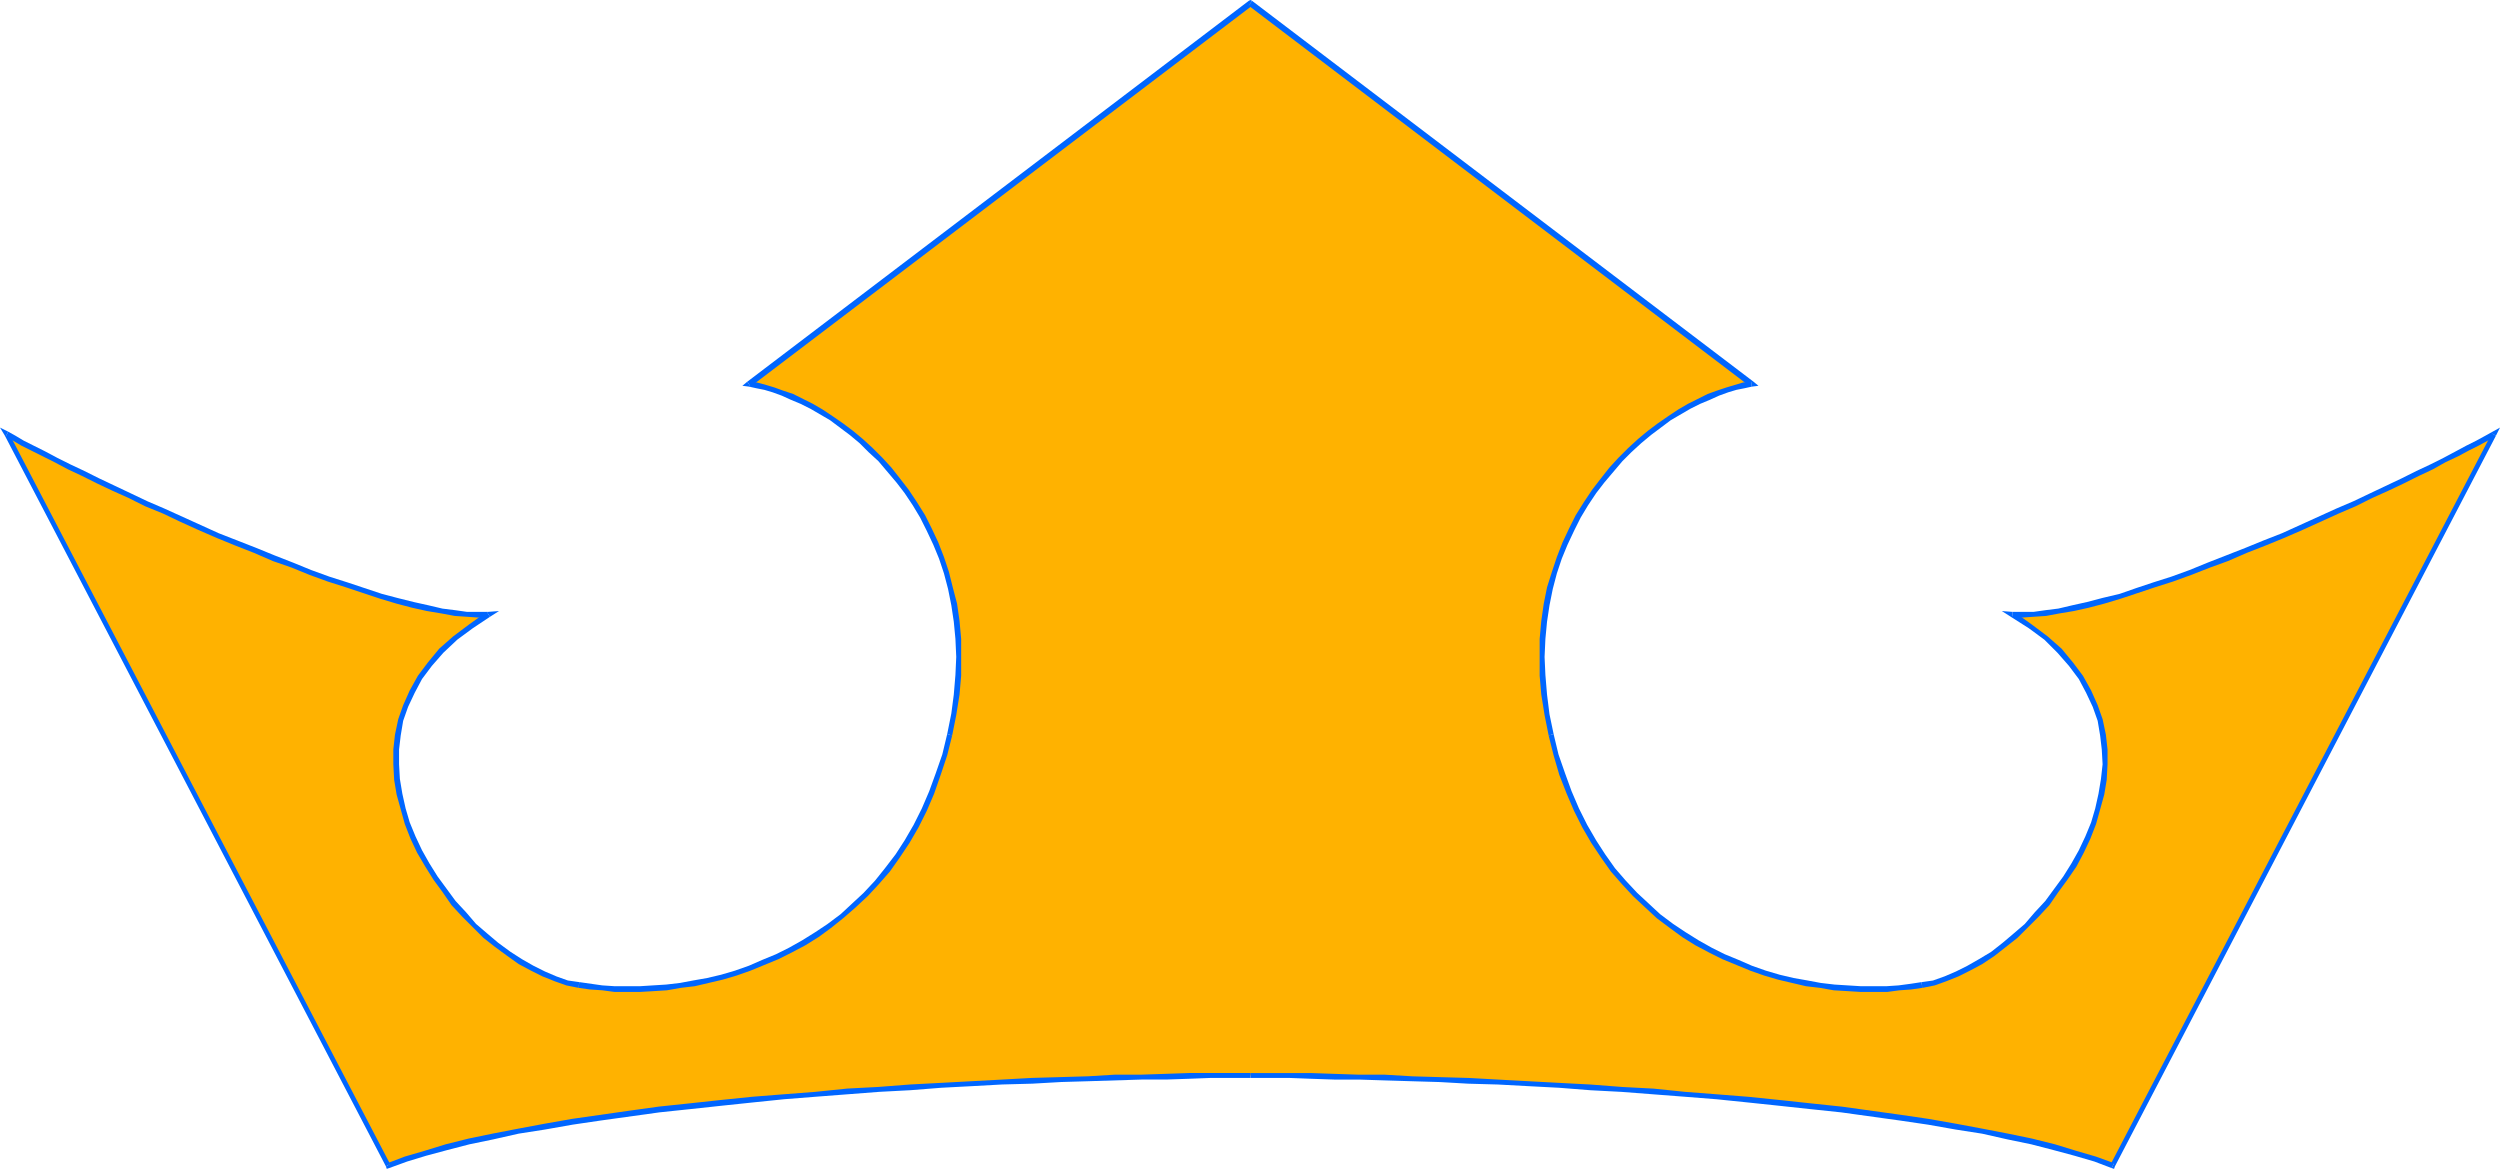 <?xml version="1.0" encoding="UTF-8" standalone="no"?>
<svg
   version="1.0"
   width="130.45mm"
   height="60.992mm"
   id="svg15"
   sodipodi:docname="Crown 2.wmf"
   xmlns:inkscape="http://www.inkscape.org/namespaces/inkscape"
   xmlns:sodipodi="http://sodipodi.sourceforge.net/DTD/sodipodi-0.dtd"
   xmlns="http://www.w3.org/2000/svg"
   xmlns:svg="http://www.w3.org/2000/svg">
  <sodipodi:namedview
     id="namedview15"
     pagecolor="#ffffff"
     bordercolor="#000000"
     borderopacity="0.25"
     inkscape:showpageshadow="2"
     inkscape:pageopacity="0.0"
     inkscape:pagecheckerboard="0"
     inkscape:deskcolor="#d1d1d1"
     inkscape:document-units="mm" />
  <defs
     id="defs1">
    <pattern
       id="WMFhbasepattern"
       patternUnits="userSpaceOnUse"
       width="6"
       height="6"
       x="0"
       y="0" />
  </defs>
  <path
     style="fill:#ffb200;fill-opacity:1;fill-rule:evenodd;stroke:none"
     d="m 246.601,0.646 98.899,75.117 -1.616,0.323 -1.616,0.323 -1.616,0.485 -1.778,0.646 -1.939,0.646 -1.778,0.969 -1.939,0.969 -1.939,1.131 -2.101,1.292 -1.939,1.454 -1.939,1.454 -1.939,1.615 -1.939,1.777 -1.778,1.777 -1.778,2.1 -1.778,2.1 -1.616,2.1 -1.778,2.423 -1.454,2.423 -1.293,2.746 -1.293,2.585 -1.131,2.908 -0.97,2.908 -0.808,3.069 -0.646,3.231 -0.646,3.392 -0.162,3.392 -0.162,3.554 0.162,3.715 0.323,3.715 0.485,3.877 0.808,4.039 0.97,4.039 1.131,3.715 1.454,3.554 1.454,3.392 1.616,3.231 1.778,3.069 1.939,2.908 1.939,2.746 2.101,2.423 2.262,2.423 2.262,2.262 2.262,1.938 2.586,1.938 2.424,1.777 2.586,1.615 2.586,1.454 2.747,1.292 2.747,1.131 2.586,1.131 2.747,0.969 2.747,0.808 2.747,0.646 2.747,0.485 2.747,0.485 2.586,0.323 2.747,0.323 h 2.586 l 2.586,0.162 2.424,-0.162 2.424,-0.162 2.424,-0.162 2.262,-0.323 2.262,-0.485 2.262,-0.808 2.262,-0.969 2.424,-1.131 2.262,-1.292 2.424,-1.615 2.262,-1.615 2.101,-1.938 2.262,-1.939 2.101,-2.262 1.939,-2.262 1.939,-2.423 1.778,-2.423 1.616,-2.585 1.454,-2.746 1.293,-2.746 1.131,-2.746 0.808,-2.908 0.646,-2.746 0.485,-3.069 0.323,-2.908 -0.162,-2.908 -0.323,-2.908 -0.485,-2.908 -0.97,-2.746 -1.293,-2.908 -1.616,-2.746 -1.939,-2.585 -2.262,-2.585 -2.586,-2.585 -3.07,-2.423 -3.555,-2.262 1.939,0.162 2.262,-0.162 2.424,-0.162 2.586,-0.485 2.747,-0.485 2.909,-0.646 3.07,-0.808 3.232,-0.969 3.394,-1.131 3.394,-1.131 3.555,-1.131 3.555,-1.292 3.555,-1.454 3.717,-1.454 3.717,-1.454 3.555,-1.454 3.717,-1.454 3.555,-1.615 3.555,-1.615 3.555,-1.615 3.394,-1.454 3.394,-1.615 3.232,-1.454 3.07,-1.454 2.909,-1.454 2.747,-1.292 2.586,-1.292 2.262,-1.292 2.262,-1.131 1.939,-0.969 1.616,-0.969 1.454,-0.808 -75.144,144.257 -3.394,-1.292 -3.878,-1.131 -4.202,-1.131 -4.525,-1.131 -4.686,-1.131 -5.01,-0.969 -5.171,-0.969 -5.333,-0.808 -5.656,-0.969 -5.656,-0.646 -5.979,-0.808 -5.979,-0.646 -6.141,-0.808 -6.141,-0.485 -6.302,-0.646 -6.141,-0.485 -6.302,-0.485 -6.141,-0.485 -6.302,-0.323 -6.141,-0.485 -5.979,-0.323 -5.979,-0.323 -5.818,-0.323 -5.656,-0.162 -5.656,-0.162 -5.333,-0.162 -5.01,-0.162 -4.848,-0.162 h -4.686 l -4.202,-0.162 h -4.04 -3.717 -3.717 -4.04 l -4.202,0.162 h -4.686 l -4.848,0.162 -5.171,0.162 -5.333,0.162 -5.494,0.162 -5.656,0.162 -5.818,0.323 -5.979,0.323 -5.979,0.323 -6.141,0.485 -6.141,0.323 -6.302,0.485 -6.302,0.485 -6.141,0.485 -6.302,0.646 -6.141,0.485 -6.141,0.808 -5.979,0.646 -5.818,0.808 -5.818,0.646 -5.656,0.969 -5.333,0.808 -5.171,0.969 -5.01,0.969 -4.686,1.131 -4.525,1.131 -4.202,1.131 -3.878,1.131 -3.394,1.292 -75.144,-144.257 1.293,0.808 1.778,0.969 1.939,0.969 2.101,1.131 2.424,1.292 2.586,1.292 2.747,1.292 2.909,1.454 3.07,1.454 3.232,1.454 3.394,1.615 3.394,1.454 3.394,1.615 3.555,1.615 3.717,1.615 3.717,1.454 3.555,1.454 3.717,1.454 3.717,1.454 3.555,1.454 3.555,1.292 3.555,1.131 3.394,1.131 3.394,1.131 3.232,0.969 3.07,0.808 2.909,0.646 2.747,0.485 2.586,0.485 2.424,0.162 2.262,0.162 1.939,-0.162 -3.394,2.262 -3.232,2.423 -2.586,2.585 -2.262,2.585 -1.939,2.585 -1.616,2.746 -1.293,2.908 -0.97,2.746 -0.485,2.908 -0.323,2.908 -0.162,2.908 0.323,2.908 0.485,3.069 0.646,2.746 0.808,2.908 1.131,2.746 1.293,2.746 1.454,2.746 1.616,2.585 1.778,2.423 1.939,2.423 1.939,2.262 2.101,2.262 2.262,1.939 2.101,1.938 2.424,1.615 2.262,1.615 2.262,1.292 2.424,1.131 2.262,0.969 2.262,0.808 2.262,0.485 2.262,0.323 2.424,0.162 2.424,0.162 2.424,0.162 2.586,-0.162 h 2.586 l 2.747,-0.323 2.586,-0.323 2.747,-0.485 2.747,-0.485 2.747,-0.646 2.747,-0.808 2.747,-0.969 2.747,-1.131 2.586,-1.131 2.747,-1.292 2.586,-1.454 2.586,-1.615 2.424,-1.777 2.424,-1.938 2.424,-1.938 2.262,-2.262 2.262,-2.423 2.101,-2.423 1.939,-2.746 1.939,-2.908 1.778,-3.069 1.616,-3.231 1.454,-3.392 1.293,-3.554 1.293,-3.715 0.97,-4.039 0.808,-4.039 0.485,-3.877 0.323,-3.715 0.162,-3.715 -0.162,-3.554 -0.323,-3.392 -0.485,-3.392 -0.646,-3.231 -0.808,-3.069 -0.97,-2.908 -1.131,-2.908 -1.293,-2.585 -1.293,-2.746 -1.616,-2.423 -1.454,-2.423 -1.778,-2.1 -1.778,-2.1 -1.778,-2.1 -1.778,-1.777 -1.939,-1.777 -1.939,-1.615 -1.939,-1.454 -1.939,-1.454 -2.101,-1.292 -1.939,-1.131 -1.939,-0.969 -1.778,-0.969 -1.939,-0.646 -1.778,-0.646 -1.616,-0.485 -1.616,-0.323 -1.616,-0.323 z"
     id="path1" />
  <path
     style="fill:#0066ff;fill-opacity:1;fill-rule:evenodd;stroke:none"
     d="m 345.5,76.248 0.323,-0.969 -98.899,-75.117 -0.646,0.969 98.899,75.117 0.162,-0.969 0.162,0.969 1.293,-0.162 -0.97,-0.808 z"
     id="path2" />
  <path
     style="fill:#0066ff;fill-opacity:1;fill-rule:evenodd;stroke:none"
     d="m 306.393,144.741 v 0 l -0.808,-3.877 -0.485,-3.877 -0.323,-3.877 -0.162,-3.554 0.162,-3.554 0.323,-3.392 0.485,-3.231 0.646,-3.231 0.808,-3.069 0.97,-2.908 1.131,-2.746 1.293,-2.746 1.293,-2.585 1.454,-2.423 1.616,-2.423 1.616,-2.1 1.778,-2.1 1.778,-2.1 1.778,-1.777 1.939,-1.777 1.939,-1.615 1.939,-1.454 1.939,-1.454 1.939,-1.131 1.939,-1.131 1.939,-0.969 1.939,-0.808 1.778,-0.808 1.778,-0.646 1.616,-0.485 1.616,-0.323 1.454,-0.323 -0.162,-0.969 -1.616,0.162 -1.616,0.485 -1.616,0.485 -1.939,0.646 -1.778,0.646 -1.939,0.969 -1.939,0.969 -1.939,1.131 -1.939,1.292 -2.101,1.454 -1.939,1.454 -1.939,1.615 -1.939,1.777 -1.939,1.939 -1.778,1.939 -1.778,2.262 -1.616,2.1 -1.616,2.423 -1.616,2.585 -1.293,2.585 -1.293,2.746 -1.131,2.908 -0.97,2.908 -0.97,3.069 -0.646,3.231 -0.485,3.392 -0.323,3.554 v 3.554 3.715 l 0.323,3.715 0.646,4.039 0.808,4.039 v 0 z"
     id="path3" />
  <path
     style="fill:#0066ff;fill-opacity:1;fill-rule:evenodd;stroke:none"
     d="m 378.952,193.689 v 0 l -2.101,0.323 -2.424,0.323 -2.424,0.162 h -2.424 -2.586 l -2.586,-0.162 -2.586,-0.162 -2.747,-0.323 -2.586,-0.485 -2.747,-0.485 -2.747,-0.646 -2.747,-0.808 -2.747,-0.969 -2.586,-1.131 -2.747,-1.131 -2.586,-1.292 -2.586,-1.454 -2.586,-1.615 -2.424,-1.615 -2.586,-1.938 -2.262,-2.1 -2.262,-2.1 -2.262,-2.423 -2.101,-2.423 -1.939,-2.746 -1.778,-2.746 -1.778,-3.069 -1.616,-3.231 -1.454,-3.392 -1.293,-3.554 -1.293,-3.715 -0.97,-4.039 -0.97,0.323 0.97,3.877 1.131,3.877 1.454,3.715 1.454,3.392 1.616,3.231 1.778,3.069 1.939,2.908 1.939,2.746 2.262,2.585 2.101,2.262 2.424,2.262 2.262,2.1 2.586,1.938 2.424,1.777 2.586,1.615 2.747,1.454 2.586,1.292 2.747,1.131 2.747,1.131 2.747,0.969 2.747,0.808 2.747,0.646 2.747,0.646 2.747,0.323 2.747,0.485 2.747,0.162 2.586,0.162 h 2.586 2.586 l 2.424,-0.323 2.262,-0.162 2.262,-0.323 v 0 z"
     id="path4" />
  <path
     style="fill:#0066ff;fill-opacity:1;fill-rule:evenodd;stroke:none"
     d="m 396.889,120.672 -0.323,0.969 3.555,2.262 3.07,2.262 2.586,2.585 2.262,2.585 1.939,2.585 1.454,2.746 1.293,2.746 0.97,2.746 0.485,2.908 0.323,2.746 0.162,2.908 -0.323,2.908 -0.485,2.908 -0.646,2.908 -0.808,2.746 -1.131,2.746 -1.293,2.746 -1.454,2.585 -1.616,2.585 -1.778,2.423 -1.778,2.423 -2.101,2.262 -1.939,2.262 -2.262,1.938 -2.101,1.777 -2.262,1.777 -2.424,1.454 -2.262,1.292 -2.262,1.131 -2.262,0.969 -2.262,0.808 -2.262,0.323 0.162,1.131 2.424,-0.485 2.262,-0.808 2.424,-0.969 2.262,-1.131 2.424,-1.292 2.424,-1.615 2.262,-1.777 2.262,-1.777 2.101,-2.1 2.101,-2.1 2.101,-2.262 1.778,-2.585 1.778,-2.423 1.778,-2.585 1.454,-2.746 1.293,-2.746 1.131,-2.908 0.808,-2.908 0.808,-2.908 0.485,-2.908 0.162,-3.069 v -2.908 l -0.323,-2.908 -0.646,-3.069 -0.97,-2.746 -1.293,-2.908 -1.616,-2.908 -1.939,-2.585 -2.262,-2.746 -2.747,-2.423 -3.232,-2.423 -3.394,-2.423 -0.323,0.969 v -0.969 l -2.101,-0.162 1.778,1.131 z"
     id="path5" />
  <path
     style="fill:#0066ff;fill-opacity:1;fill-rule:evenodd;stroke:none"
     d="m 492.233,85.94 -0.646,-0.808 -1.454,0.808 -1.778,0.969 -1.939,0.969 -2.101,1.131 -2.424,1.292 -2.586,1.292 -2.747,1.292 -2.909,1.454 -3.07,1.454 -3.07,1.454 -3.394,1.615 -3.394,1.454 -3.555,1.615 -3.555,1.615 -3.555,1.615 -3.717,1.454 -3.555,1.454 -3.717,1.454 -3.717,1.454 -3.555,1.454 -3.555,1.292 -3.555,1.131 -3.394,1.131 -3.232,1.131 -3.394,0.808 -3.07,0.808 -2.909,0.646 -2.747,0.646 -2.586,0.323 -2.262,0.323 h -2.262 -1.939 v 0.969 l 1.939,0.162 2.262,-0.162 2.424,-0.162 2.586,-0.485 2.909,-0.485 2.909,-0.646 3.07,-0.808 3.232,-0.969 3.394,-1.131 3.394,-1.131 3.555,-1.131 3.555,-1.292 3.717,-1.454 3.555,-1.292 3.717,-1.615 3.717,-1.454 3.555,-1.454 3.717,-1.615 3.555,-1.615 3.555,-1.615 3.394,-1.454 3.232,-1.615 3.232,-1.454 3.07,-1.454 2.909,-1.454 2.747,-1.292 2.586,-1.454 2.424,-1.131 2.101,-1.131 1.939,-0.969 1.778,-0.969 1.454,-0.808 -0.646,-0.646 0.808,0.485 0.808,-1.615 -1.454,0.808 z"
     id="path6" />
  <path
     style="fill:#0066ff;fill-opacity:1;fill-rule:evenodd;stroke:none"
     d="m 416.443,230.359 0.646,-0.323 75.144,-144.095 -0.808,-0.485 -75.144,144.095 0.646,-0.162 -0.485,0.969 0.485,0.162 0.162,-0.485 z"
     id="path7" />
  <path
     style="fill:#0066ff;fill-opacity:1;fill-rule:evenodd;stroke:none"
     d="m 246.601,212.589 v 0 h 3.717 4.04 l 4.202,0.162 4.686,0.162 h 4.848 l 5.01,0.162 5.333,0.162 5.494,0.162 5.656,0.323 5.818,0.162 5.979,0.323 6.141,0.323 6.141,0.485 6.141,0.323 6.302,0.485 6.302,0.485 6.141,0.485 6.302,0.646 6.141,0.646 5.979,0.646 6.141,0.646 5.818,0.808 5.818,0.808 5.494,0.808 5.494,0.969 5.171,0.808 5.01,1.131 4.686,0.969 4.363,1.131 4.202,1.131 3.878,1.131 3.394,1.292 0.485,-0.969 -3.555,-1.292 -3.878,-1.131 -4.202,-1.292 -4.525,-1.131 -4.686,-0.969 -5.01,-0.969 -5.171,-0.969 -5.494,-0.969 -5.494,-0.808 -5.818,-0.808 -5.818,-0.808 -6.141,-0.646 -5.979,-0.646 -6.302,-0.646 -6.141,-0.485 -6.302,-0.485 -6.302,-0.646 -6.141,-0.323 -6.302,-0.485 -6.141,-0.323 -5.979,-0.323 -5.979,-0.323 -5.818,-0.323 -5.656,-0.162 -5.494,-0.162 -5.494,-0.323 h -5.01 l -4.848,-0.162 -4.686,-0.162 h -4.202 -4.04 -3.717 v 0 z"
     id="path8" />
  <path
     style="fill:#0066ff;fill-opacity:1;fill-rule:evenodd;stroke:none"
     d="m 76.114,230.035 0.646,0.323 3.555,-1.292 3.717,-1.131 4.202,-1.131 4.363,-1.131 4.686,-0.969 5.01,-1.131 5.171,-0.808 5.494,-0.969 5.494,-0.808 5.818,-0.808 5.818,-0.808 6.141,-0.646 5.979,-0.646 6.141,-0.646 6.302,-0.646 6.141,-0.485 6.302,-0.485 6.302,-0.485 6.141,-0.323 6.141,-0.485 6.141,-0.323 5.818,-0.323 5.979,-0.162 5.656,-0.323 5.494,-0.162 5.171,-0.162 5.171,-0.162 h 4.848 l 4.686,-0.162 4.202,-0.162 h 4.04 3.717 v -0.969 h -3.717 -4.04 -4.202 l -4.686,0.162 -4.848,0.162 h -5.171 l -5.333,0.323 -5.494,0.162 -5.656,0.162 -5.818,0.323 -5.979,0.323 -5.979,0.323 -6.141,0.323 -6.302,0.485 -6.141,0.323 -6.302,0.646 -6.302,0.485 -6.141,0.485 -6.302,0.646 -5.979,0.646 -6.141,0.646 -5.818,0.808 -5.656,0.808 -5.656,0.808 -5.494,0.969 -5.171,0.969 -5.01,0.969 -4.686,0.969 -4.525,1.131 -4.202,1.292 -3.878,1.131 -3.394,1.292 0.485,0.162 -0.808,0.485 0.162,0.485 0.485,-0.162 z"
     id="path9" />
  <path
     style="fill:#0066ff;fill-opacity:1;fill-rule:evenodd;stroke:none"
     d="M 1.616,85.132 0.97,85.94 76.114,230.035 76.922,229.551 1.778,85.456 1.131,86.102 1.616,85.132 0,84.325 0.97,85.94 Z"
     id="path10" />
  <path
     style="fill:#0066ff;fill-opacity:1;fill-rule:evenodd;stroke:none"
     d="m 96.637,121.641 -0.323,-0.969 h -1.939 -2.262 l -2.262,-0.323 -2.586,-0.323 -2.747,-0.646 -2.909,-0.646 -3.232,-0.808 -3.07,-0.808 -3.394,-1.131 -3.394,-1.131 -3.555,-1.131 -3.555,-1.292 -3.555,-1.454 -3.717,-1.454 -3.555,-1.454 -3.717,-1.454 -3.717,-1.454 -3.555,-1.615 -3.555,-1.615 -3.555,-1.615 L 29.088,98.864 25.694,97.248 22.624,95.794 19.554,94.34 16.645,92.886 13.898,91.594 11.312,90.302 8.888,89.009 6.626,87.879 4.686,86.909 3.07,85.94 1.616,85.132 l -0.485,0.969 1.454,0.808 1.616,0.969 1.939,0.969 2.262,1.131 2.262,1.131 2.747,1.454 2.747,1.292 2.909,1.454 3.07,1.454 3.232,1.454 3.232,1.615 3.555,1.454 3.394,1.615 3.555,1.615 3.717,1.615 3.555,1.454 3.717,1.454 3.717,1.615 3.717,1.292 3.555,1.454 3.555,1.292 3.555,1.131 3.394,1.131 3.394,1.131 3.232,0.969 3.07,0.808 2.909,0.646 2.909,0.485 2.586,0.485 2.424,0.162 2.262,0.162 1.939,-0.162 -0.323,-0.969 0.646,0.969 1.778,-1.131 -2.101,0.162 z"
     id="path11" />
  <path
     style="fill:#0066ff;fill-opacity:1;fill-rule:evenodd;stroke:none"
     d="m 114.251,193.689 v 0 l -2.262,-0.323 -2.262,-0.808 -2.262,-0.969 -2.262,-1.131 -2.262,-1.292 -2.262,-1.454 -2.424,-1.777 -2.101,-1.777 -2.262,-1.938 -1.939,-2.262 -2.101,-2.262 -1.778,-2.423 -1.778,-2.423 -1.616,-2.585 -1.454,-2.585 -1.293,-2.746 -1.131,-2.746 -0.808,-2.746 -0.646,-2.908 -0.485,-2.908 -0.162,-2.908 v -2.908 l 0.323,-2.746 0.485,-2.908 0.97,-2.746 1.293,-2.746 1.454,-2.746 1.939,-2.585 2.262,-2.585 2.747,-2.585 3.07,-2.262 3.394,-2.262 -0.646,-0.969 -3.394,2.423 -3.232,2.423 -2.747,2.423 -2.262,2.746 -1.939,2.585 -1.616,2.908 -1.293,2.908 -0.97,2.746 -0.646,3.069 -0.323,2.908 v 2.908 l 0.162,3.069 0.485,2.908 0.808,2.908 0.808,2.908 1.131,2.908 1.293,2.746 1.616,2.746 1.616,2.585 1.778,2.423 1.778,2.585 2.101,2.262 2.101,2.1 2.101,2.1 2.262,1.777 2.424,1.777 2.262,1.615 2.424,1.292 2.262,1.131 2.424,0.969 2.262,0.808 2.424,0.485 v 0 z"
     id="path12" />
  <path
     style="fill:#0066ff;fill-opacity:1;fill-rule:evenodd;stroke:none"
     d="m 186.809,144.741 v 0 l -0.97,4.039 -1.293,3.715 -1.293,3.554 -1.454,3.392 -1.616,3.231 -1.778,3.069 -1.778,2.746 -2.101,2.746 -1.939,2.423 -2.262,2.423 -2.262,2.1 -2.262,2.1 -2.586,1.938 -2.424,1.615 -2.586,1.615 -2.586,1.454 -2.586,1.292 -2.747,1.131 -2.586,1.131 -2.747,0.969 -2.747,0.808 -2.747,0.646 -2.747,0.485 -2.586,0.485 -2.747,0.323 -2.586,0.162 -2.586,0.162 h -2.586 -2.424 l -2.424,-0.162 -2.262,-0.323 -2.262,-0.323 -0.162,1.131 2.262,0.323 2.424,0.162 2.424,0.323 h 2.424 2.586 l 2.747,-0.162 2.586,-0.162 2.747,-0.485 2.747,-0.323 2.747,-0.646 2.747,-0.646 2.747,-0.808 2.747,-0.969 2.747,-1.131 2.747,-1.131 2.586,-1.292 2.747,-1.454 2.586,-1.615 2.424,-1.777 2.424,-1.938 2.424,-2.1 2.424,-2.262 2.101,-2.262 2.262,-2.585 1.939,-2.746 1.939,-2.908 1.778,-3.069 1.616,-3.231 1.454,-3.392 1.293,-3.715 1.293,-3.877 0.97,-3.877 v 0 z"
     id="path13" />
  <path
     style="fill:#0066ff;fill-opacity:1;fill-rule:evenodd;stroke:none"
     d="m 147.379,75.278 0.323,0.969 1.454,0.323 1.616,0.323 1.616,0.485 1.778,0.646 1.778,0.808 1.939,0.808 1.939,0.969 1.939,1.131 1.939,1.131 1.939,1.454 1.939,1.454 1.939,1.615 1.778,1.777 1.939,1.777 1.778,2.1 1.778,2.1 1.616,2.1 1.616,2.423 1.454,2.423 1.293,2.585 1.293,2.746 1.131,2.746 0.97,2.908 0.808,3.069 0.646,3.231 0.485,3.231 0.323,3.392 0.162,3.554 -0.162,3.554 -0.323,3.877 -0.485,3.715 -0.808,4.039 0.97,0.323 0.808,-4.039 0.646,-4.039 0.323,-3.715 v -3.715 -3.554 l -0.323,-3.554 -0.485,-3.392 -0.808,-3.069 -0.808,-3.231 -0.97,-2.908 -1.131,-2.908 -1.293,-2.746 -1.293,-2.585 -1.616,-2.585 -1.616,-2.423 -1.616,-2.1 -1.778,-2.262 -1.778,-1.939 -1.939,-1.939 -1.939,-1.777 -1.939,-1.615 -1.939,-1.454 -2.101,-1.454 -1.939,-1.292 -1.939,-1.131 -1.939,-0.969 -1.939,-0.969 -1.939,-0.646 -1.778,-0.646 -1.616,-0.485 -1.778,-0.485 -1.454,-0.162 0.162,0.969 -0.646,-0.969 -0.97,0.808 1.293,0.162 z"
     id="path14" />
  <path
     style="fill:#0066ff;fill-opacity:1;fill-rule:evenodd;stroke:none"
     d="m 246.925,0.162 h -0.646 l -98.899,75.117 0.646,0.969 98.899,-75.117 h -0.646 L 246.925,0.162 246.601,0 l -0.323,0.162 z"
     id="path15" />
</svg>

